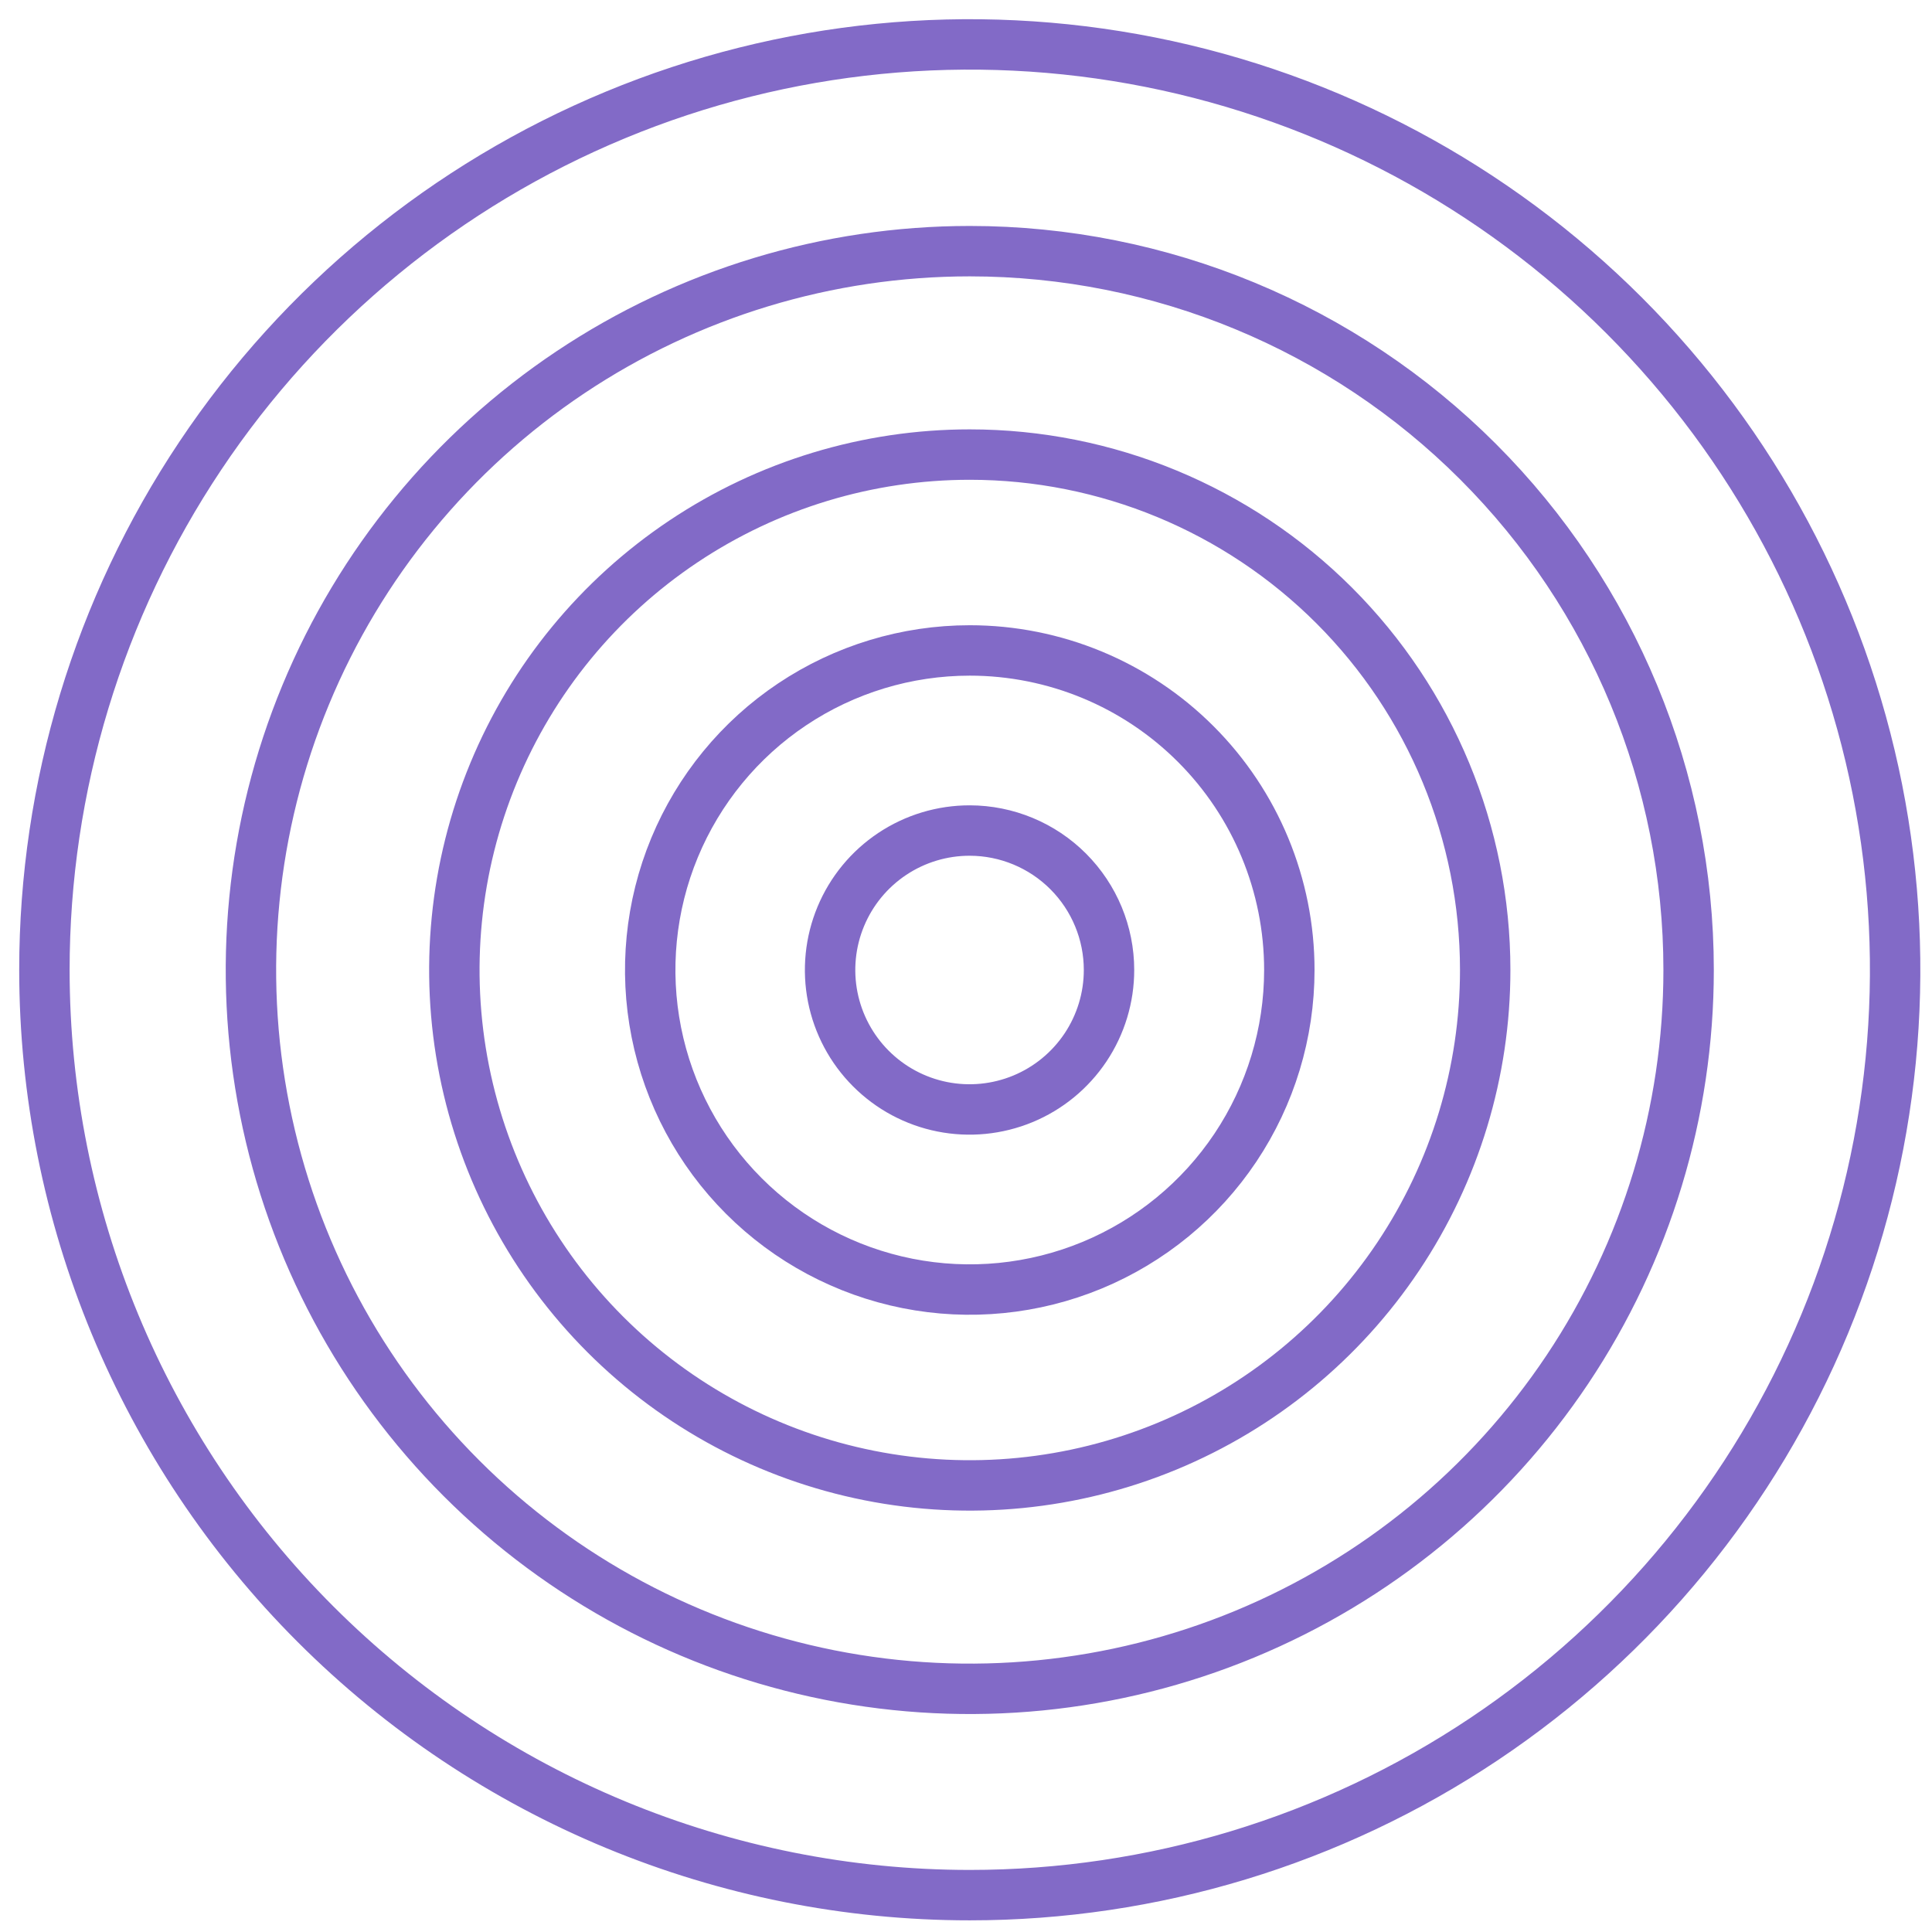 <svg width="87" height="87" viewBox="0 0 87 87" fill="none" xmlns="http://www.w3.org/2000/svg">
<path d="M43.67 85.34C51.912 85.34 59.969 82.896 66.822 78.317C73.674 73.737 79.015 67.229 82.169 59.614C85.323 51.999 86.147 43.62 84.539 35.537C82.93 27.453 78.96 20.029 73.132 14.201C67.303 8.374 59.877 4.406 51.793 2.799C43.709 1.193 35.331 2.019 27.717 5.175C20.103 8.33 13.595 13.673 9.018 20.527C4.44 27.381 1.998 35.438 2 43.68C2.003 54.73 6.394 65.326 14.208 73.139C22.023 80.951 32.62 85.34 43.67 85.34V85.34Z" stroke="#826AC7" stroke-width="2.27" stroke-miterlimit="10"/>
<path d="M43.67 11.31C37.268 11.31 31.009 13.209 25.686 16.765C20.363 20.322 16.214 25.378 13.764 31.293C11.314 37.207 10.673 43.716 11.922 49.995C13.171 56.274 16.254 62.042 20.781 66.569C25.308 71.096 31.076 74.179 37.355 75.428C43.634 76.677 50.143 76.036 56.057 73.586C61.972 71.136 67.028 66.987 70.585 61.664C74.141 56.341 76.04 50.082 76.04 43.68C76.04 35.095 72.63 26.862 66.559 20.791C60.489 14.72 52.255 11.31 43.67 11.31Z" stroke="#826AC7" stroke-width="2.27" stroke-miterlimit="10"/>
<path d="M43.67 20.47C39.08 20.47 34.592 21.831 30.775 24.382C26.958 26.932 23.983 30.557 22.227 34.798C20.47 39.039 20.01 43.706 20.906 48.208C21.802 52.711 24.012 56.846 27.258 60.092C30.504 63.338 34.64 65.549 39.142 66.444C43.644 67.34 48.311 66.88 52.552 65.124C56.793 63.367 60.418 60.392 62.968 56.575C65.519 52.758 66.88 48.271 66.88 43.68C66.88 37.525 64.435 31.621 60.082 27.268C55.729 22.916 49.826 20.47 43.67 20.47Z" stroke="#826AC7" stroke-width="2.27" stroke-miterlimit="10"/>
<path d="M43.67 29.29C40.824 29.29 38.042 30.134 35.675 31.715C33.309 33.296 31.465 35.544 30.375 38.173C29.286 40.803 29.001 43.696 29.556 46.487C30.112 49.279 31.482 51.843 33.495 53.855C35.507 55.868 38.071 57.238 40.863 57.794C43.654 58.349 46.547 58.064 49.177 56.975C51.806 55.886 54.054 54.041 55.635 51.675C57.216 49.308 58.06 46.526 58.06 43.68C58.06 39.864 56.544 36.203 53.845 33.505C51.147 30.806 47.486 29.29 43.67 29.29Z" stroke="#826AC7" stroke-width="2.27" stroke-miterlimit="10"/>
<path d="M43.67 37.4C42.428 37.398 41.212 37.765 40.178 38.454C39.144 39.143 38.338 40.123 37.861 41.27C37.384 42.417 37.258 43.681 37.499 44.899C37.741 46.118 38.338 47.238 39.216 48.117C40.094 48.997 41.213 49.596 42.431 49.839C43.65 50.082 44.913 49.958 46.061 49.483C47.209 49.008 48.19 48.203 48.881 47.17C49.571 46.137 49.94 44.923 49.94 43.68C49.94 42.017 49.28 40.421 48.104 39.243C46.929 38.066 45.334 37.403 43.67 37.4V37.4Z" stroke="#826AC7" stroke-width="2.27" stroke-miterlimit="10"/>
</svg>
